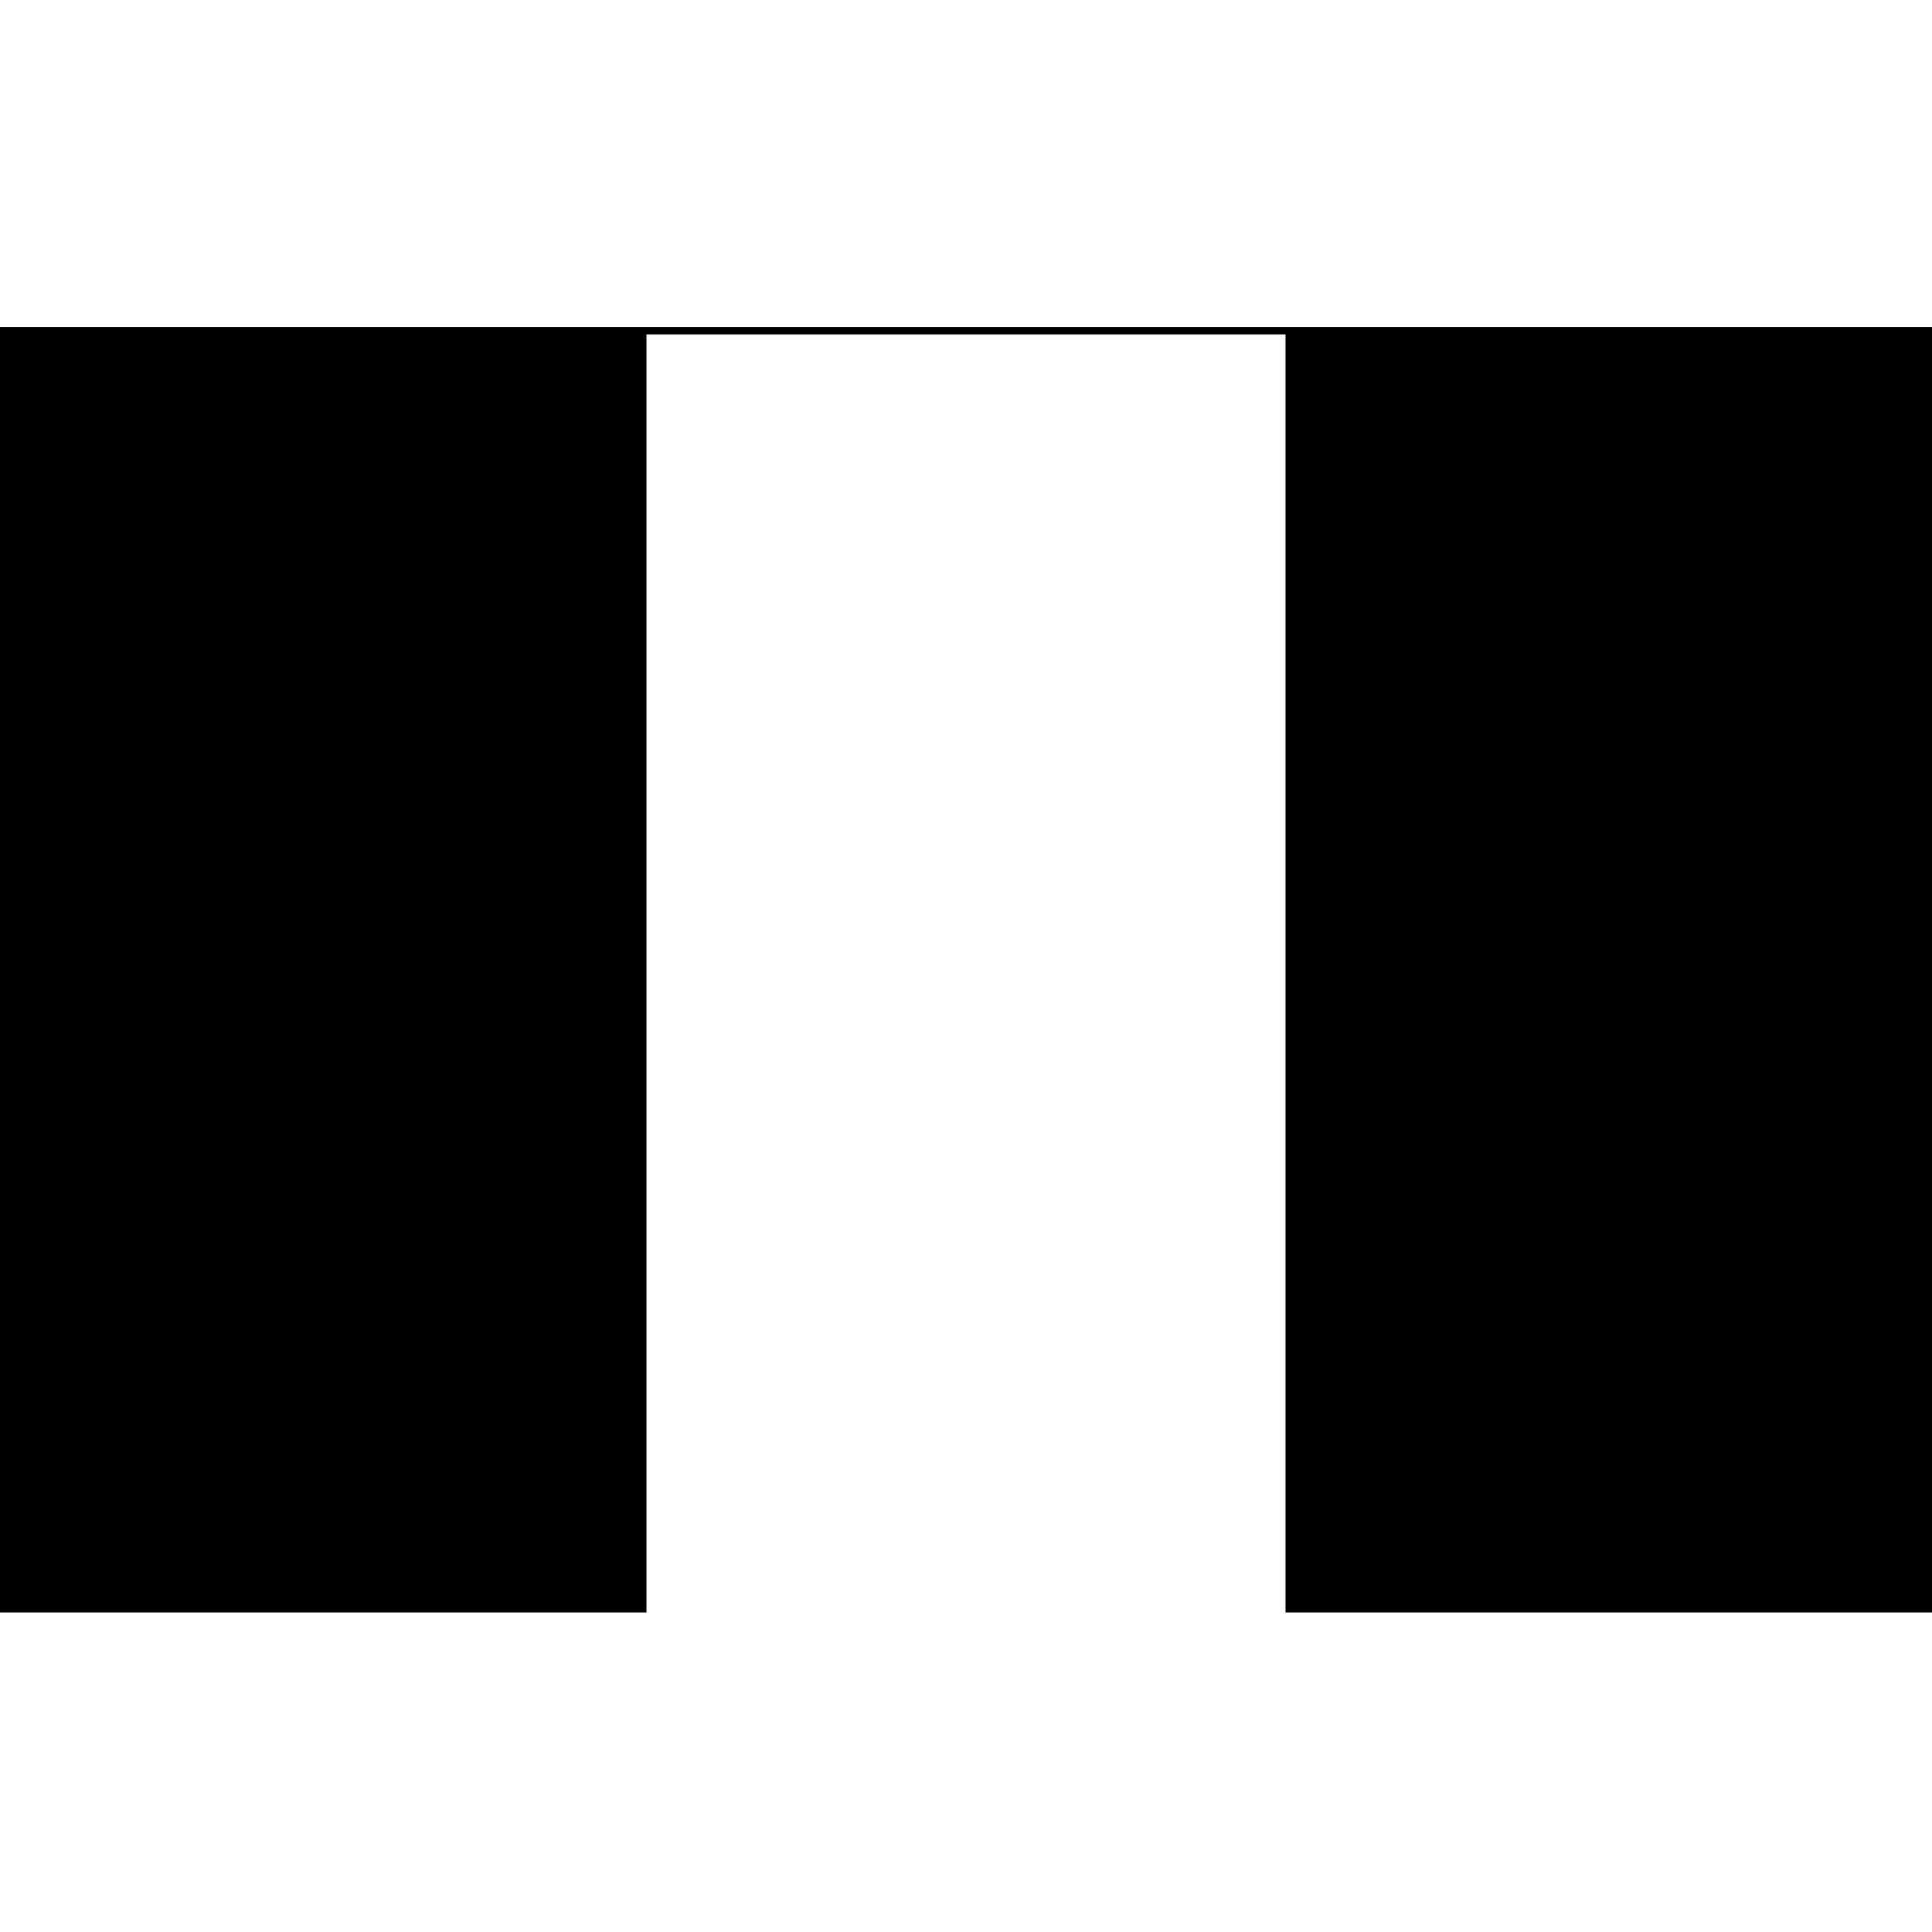 <?xml version="1.0" standalone="no"?>
<!DOCTYPE svg PUBLIC "-//W3C//DTD SVG 20010904//EN"
 "http://www.w3.org/TR/2001/REC-SVG-20010904/DTD/svg10.dtd">
<svg version="1.0" xmlns="http://www.w3.org/2000/svg"
 width="260pt" height="260pt" viewBox="0 0 260 260"
 preserveAspectRatio="xMidYMid meet">
<g transform="translate(0,260) scale(0.1,-0.1)"
fill="#000000" stroke="none">
<path d="M0 1295 l0 -865 435 0 435 0 0 860 0 860 430 0 430 0 0 -860 0 -860
435 0 435 0 0 865 0 865 -1300 0 -1300 0 0 -865z"/>
</g>
</svg>
